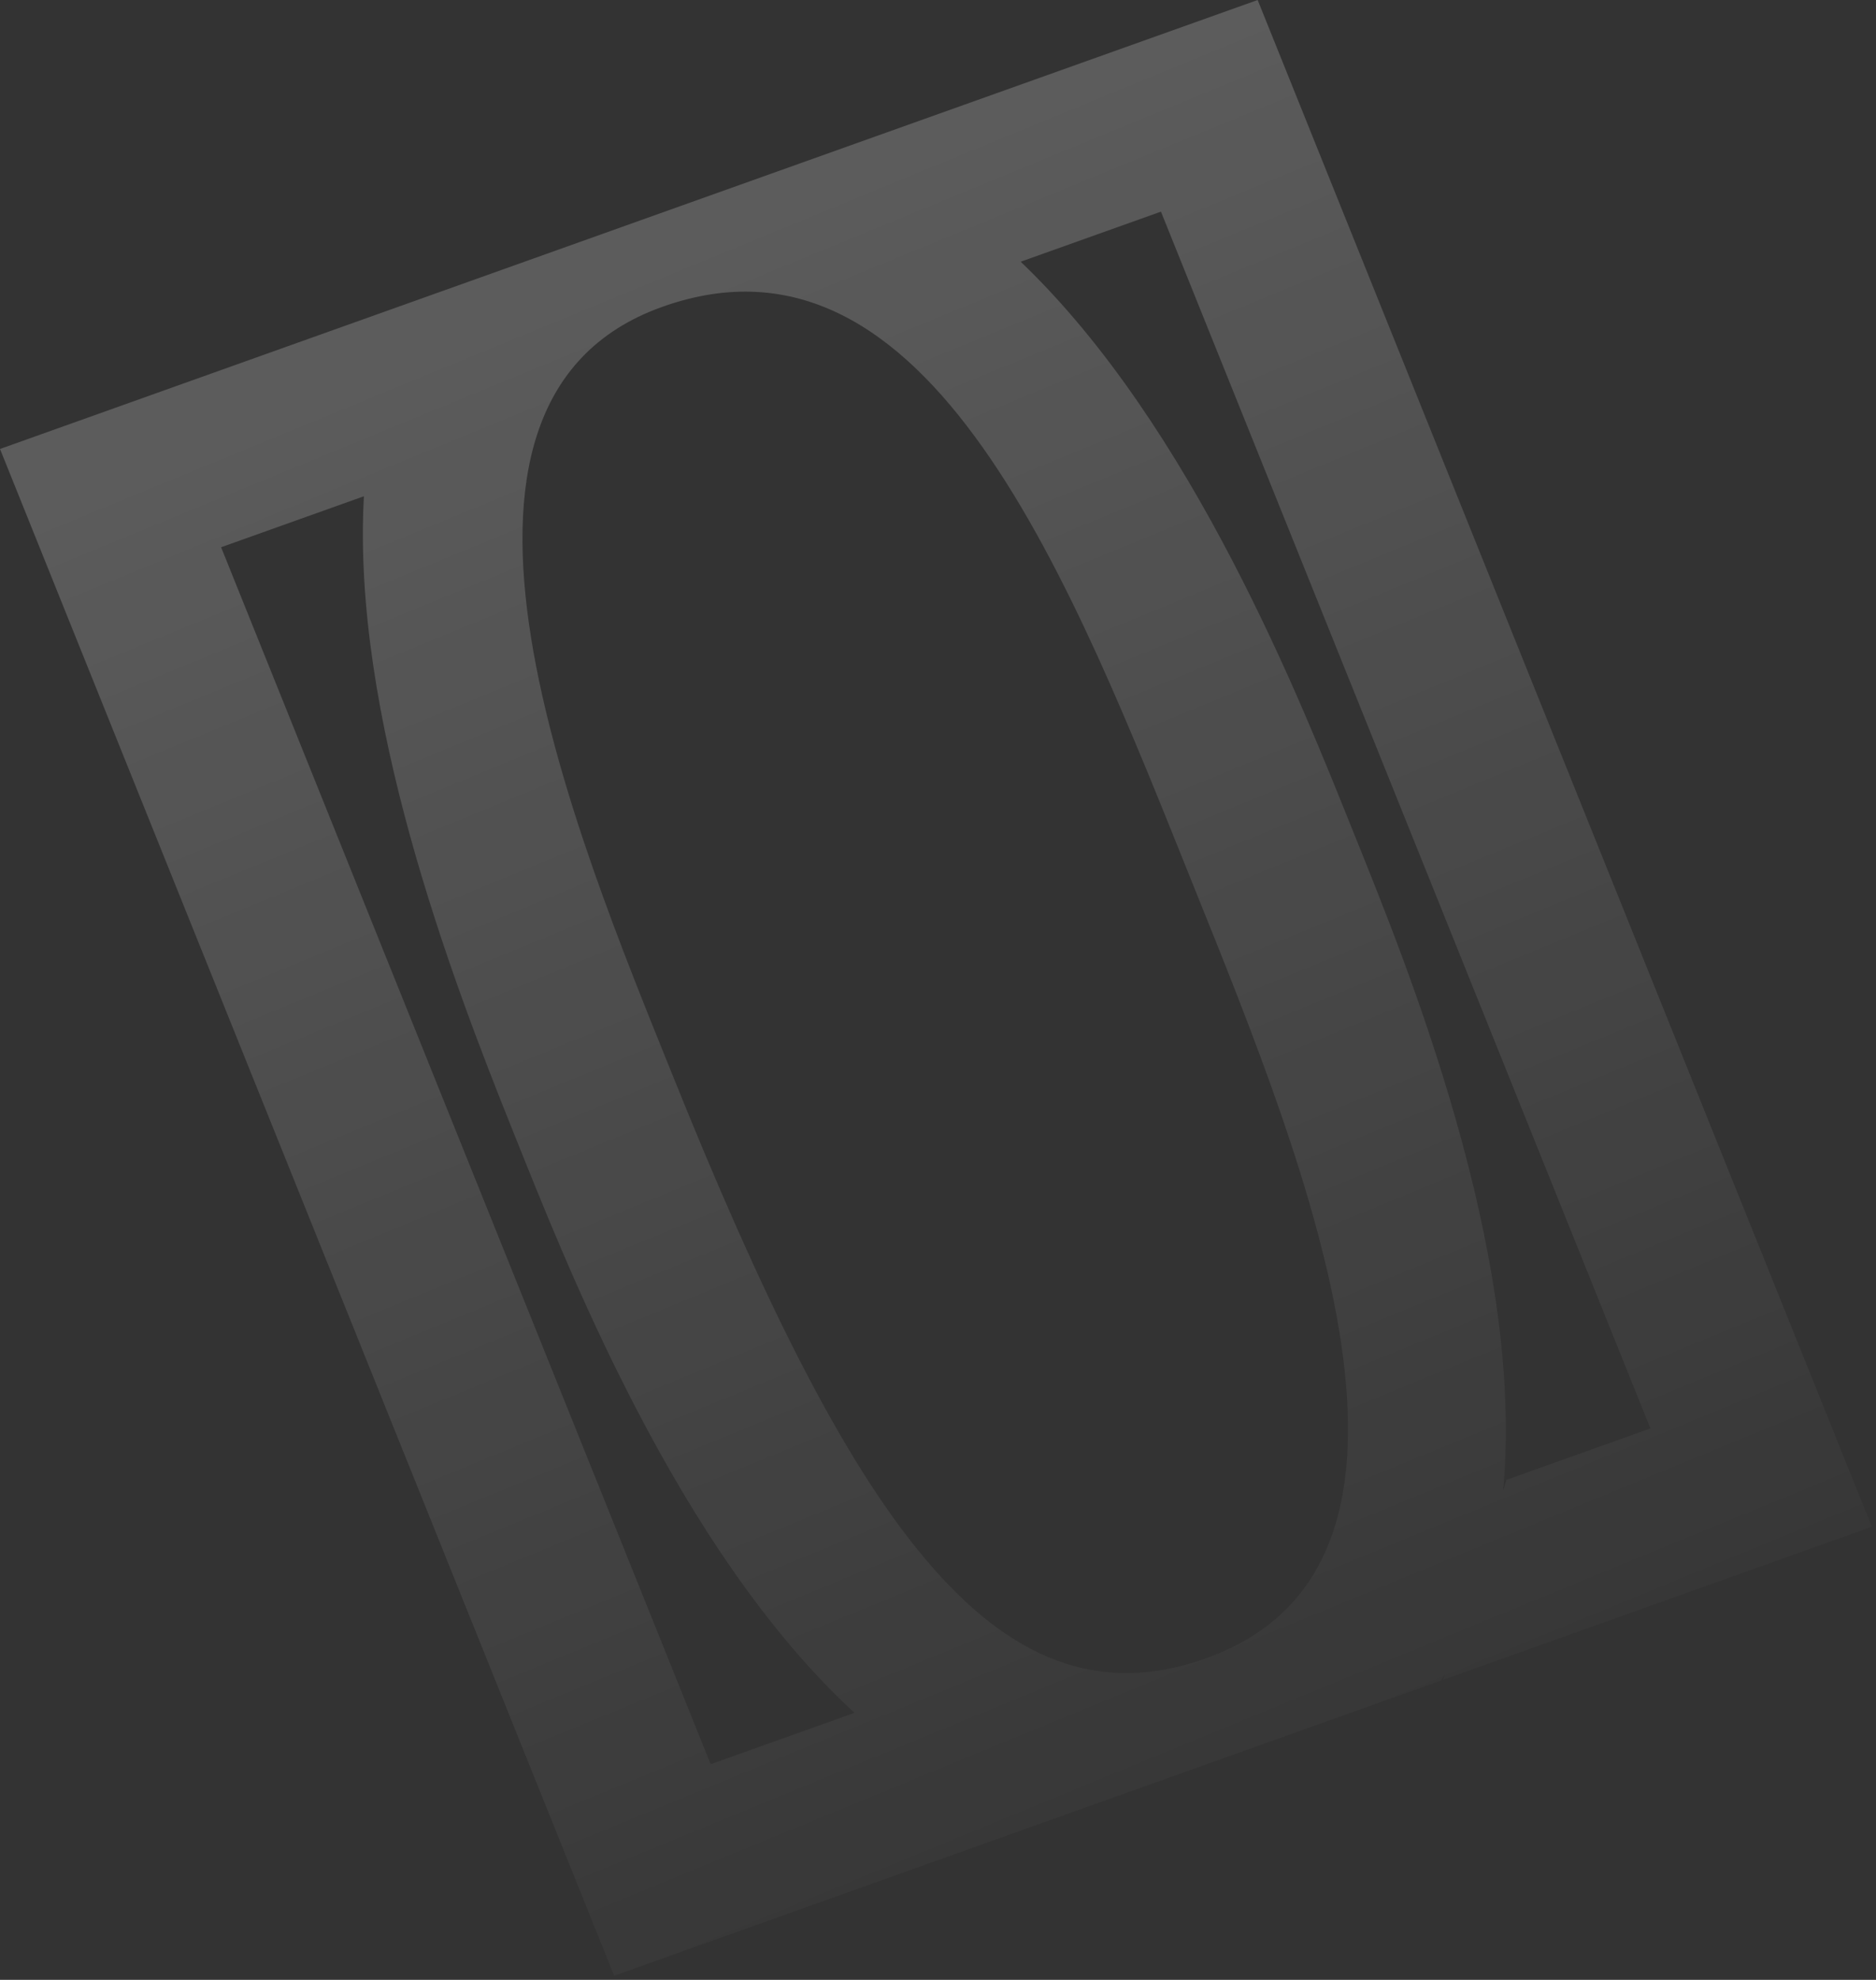 <?xml version="1.0" encoding="UTF-8"?> <svg xmlns="http://www.w3.org/2000/svg" width="254" height="268" viewBox="0 0 254 268" fill="none"><rect x="0" y="0" width="254" height="268" fill="#333333" stroke="none"/> <path d="M195.08 227.499L195.612 226.675L195.394 227.386L253.434 206.671L170.28 9.43373e-05L0 60.775L83.154 267.446L195.08 227.499ZM223.49 193.35L203.975 200.315L203.51 201.781C206.557 169.514 190.164 129.845 183.219 112.584C176.206 95.153 161.52 57.728 138.196 35.426L157.186 28.648L223.458 193.361L223.49 193.35ZM89.641 41.545C125.901 28.604 145.134 79 161.724 120.233C177.002 158.206 198.902 211.77 163.251 224.495C134.367 234.803 114.74 204.391 91.031 145.464C78.15 113.45 53.382 54.486 89.641 41.545ZM29.936 74.076L49.273 67.175C47.611 96.623 60.955 131.994 69.483 153.19C76.484 170.591 91.478 209.528 115.689 231.859L96.217 238.809L29.936 74.076Z" fill="url(#paint0_linear)" fill-opacity="0.2"></path> <defs> <linearGradient id="paint0_linear" x1="74.648" y1="41.23" x2="235.457" y2="432.199" gradientUnits="userSpaceOnUse"> <stop stop-color="white"></stop> <stop offset="0.577" stop-color="white" stop-opacity="0"></stop> </linearGradient> </defs> </svg> 